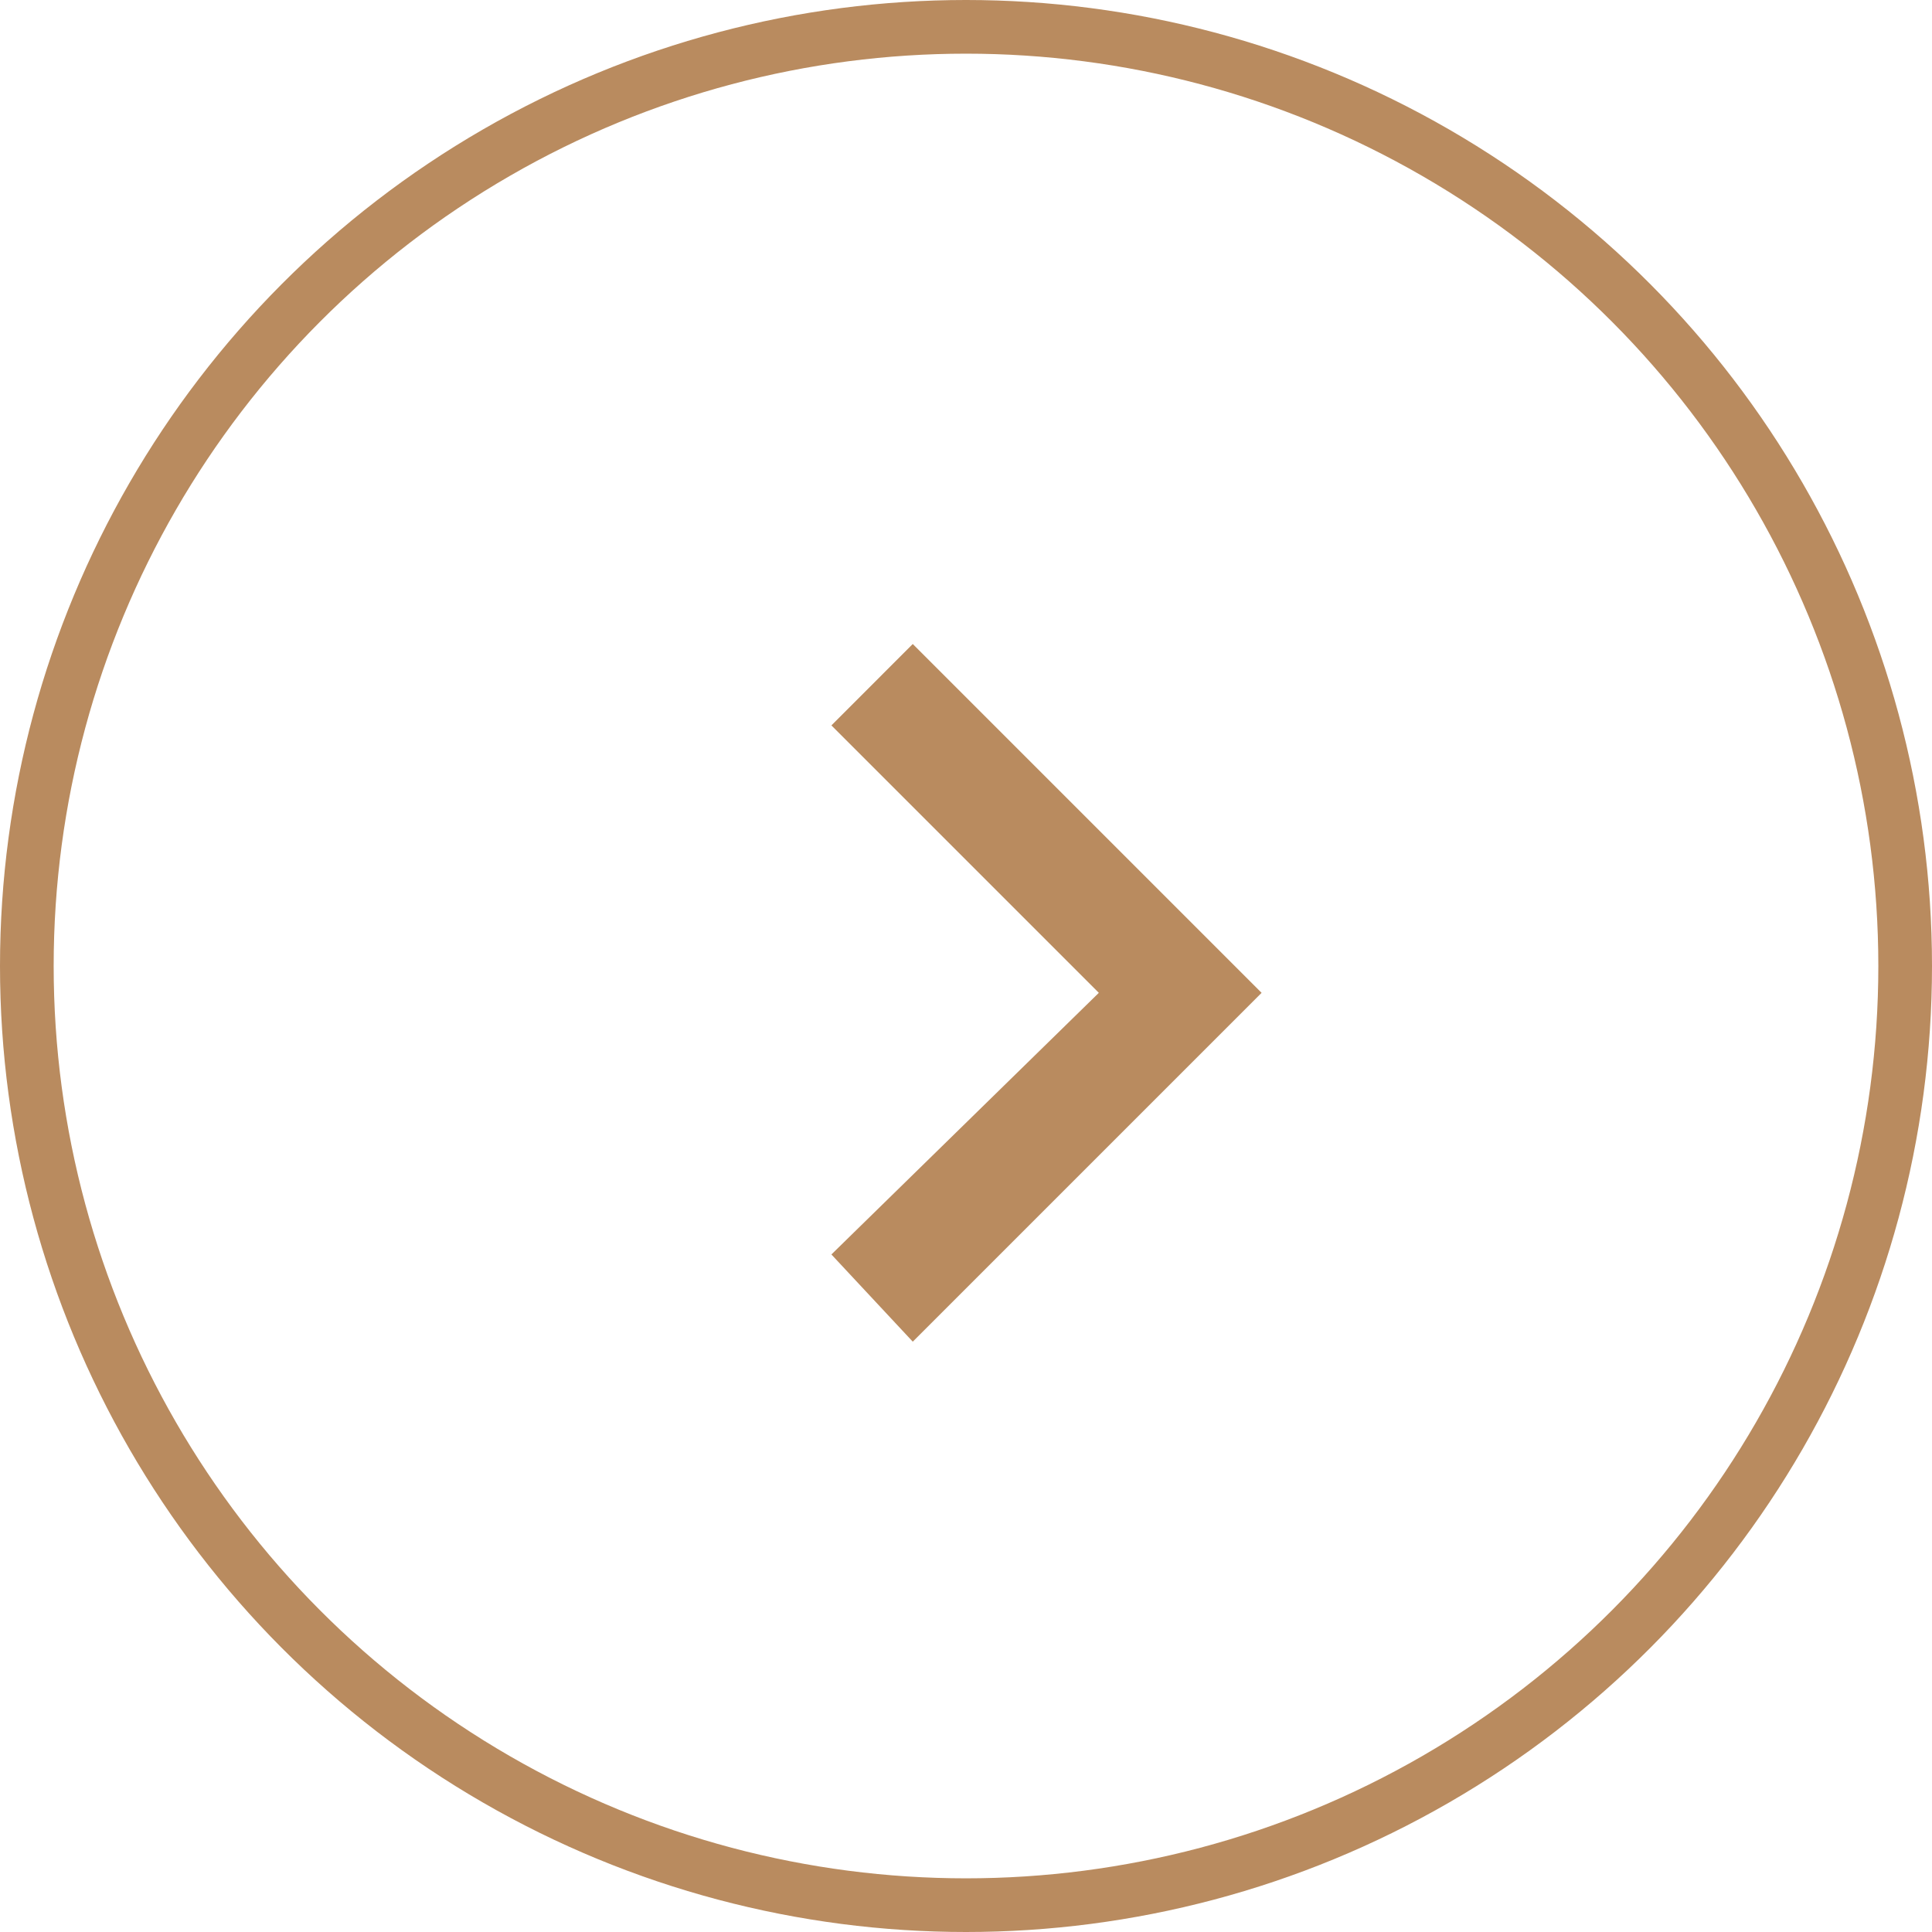 <?xml version="1.0" encoding="UTF-8"?> <svg xmlns="http://www.w3.org/2000/svg" width="36" height="36" viewBox="0 0 36 36" fill="none"> <circle cx="18" cy="18" r="17.5" stroke="#B98B5F"></circle> <path d="M15.492 23.375L20.475 18.5L15.492 13.517L17.008 12L23.508 18.5L17.008 25L15.492 23.375Z" fill="#B98B5F"></path> </svg> 